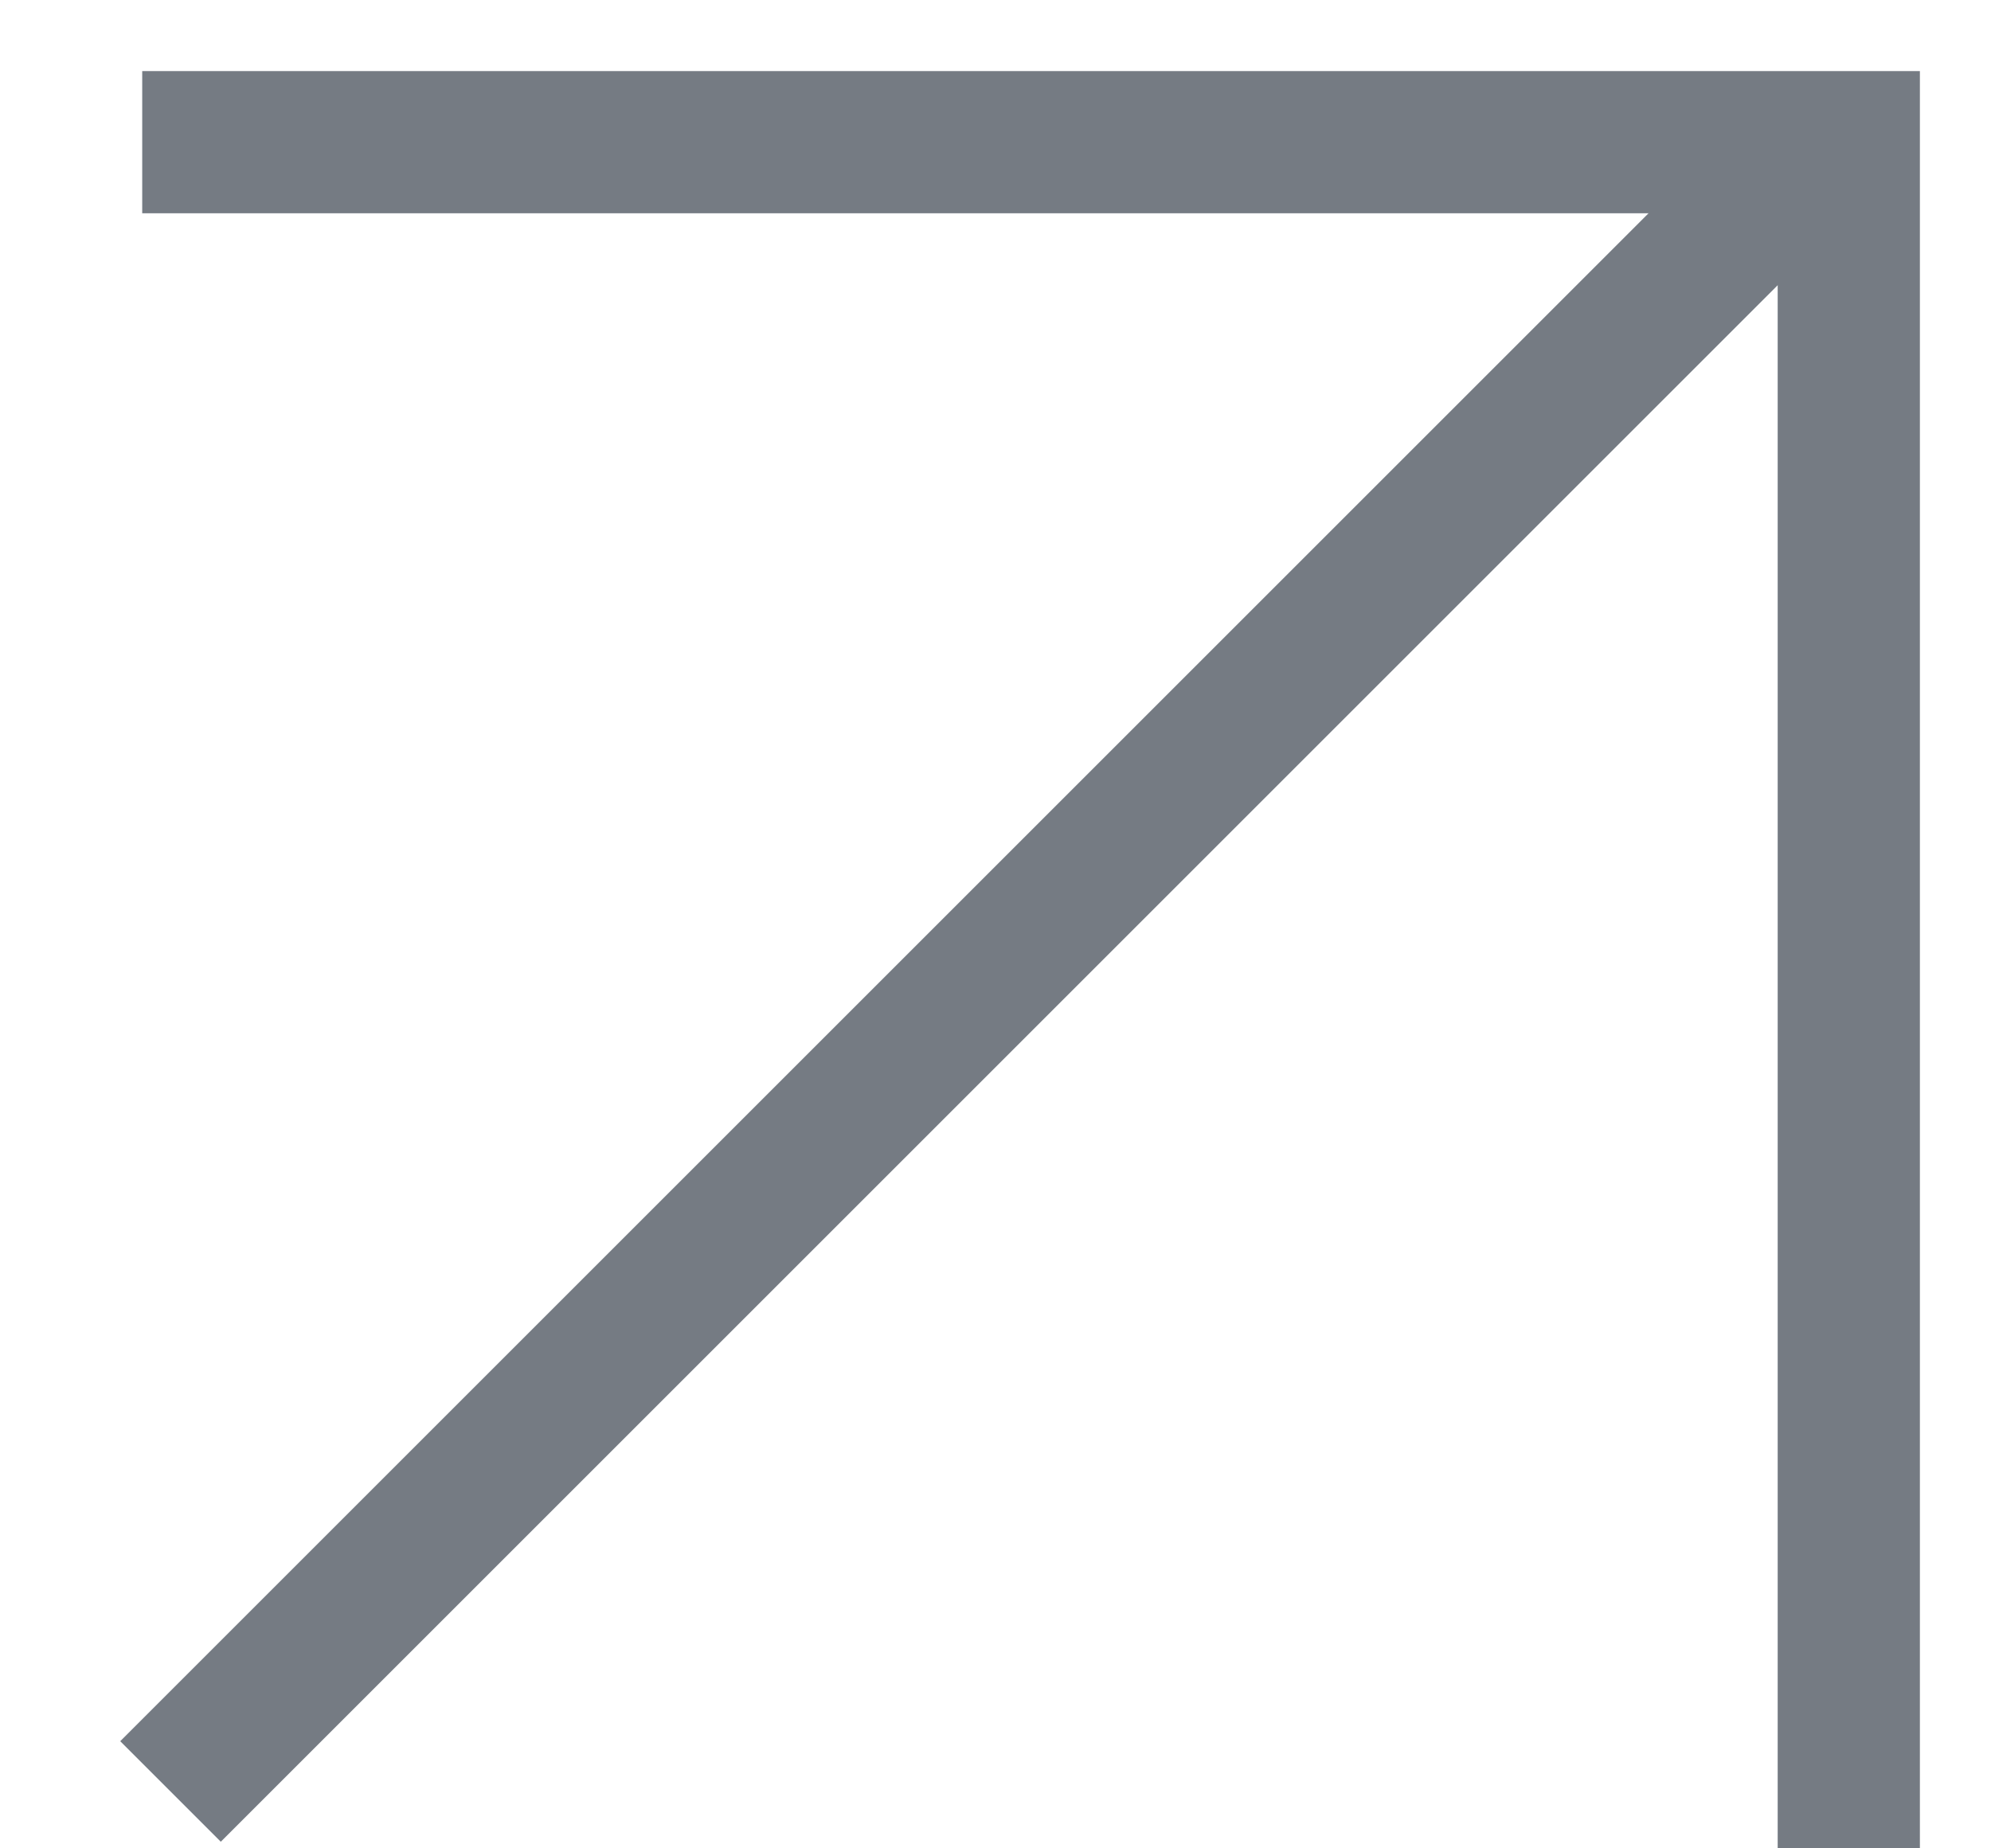 <?xml version="1.0" encoding="UTF-8"?> <svg xmlns="http://www.w3.org/2000/svg" width="14" height="13" viewBox="0 0 14 13" fill="none"> <path d="M1 1H13V13" stroke="#757B83"></path> <path d="M12.799 1L1.199 12.6" stroke="#757B83"></path> </svg> 